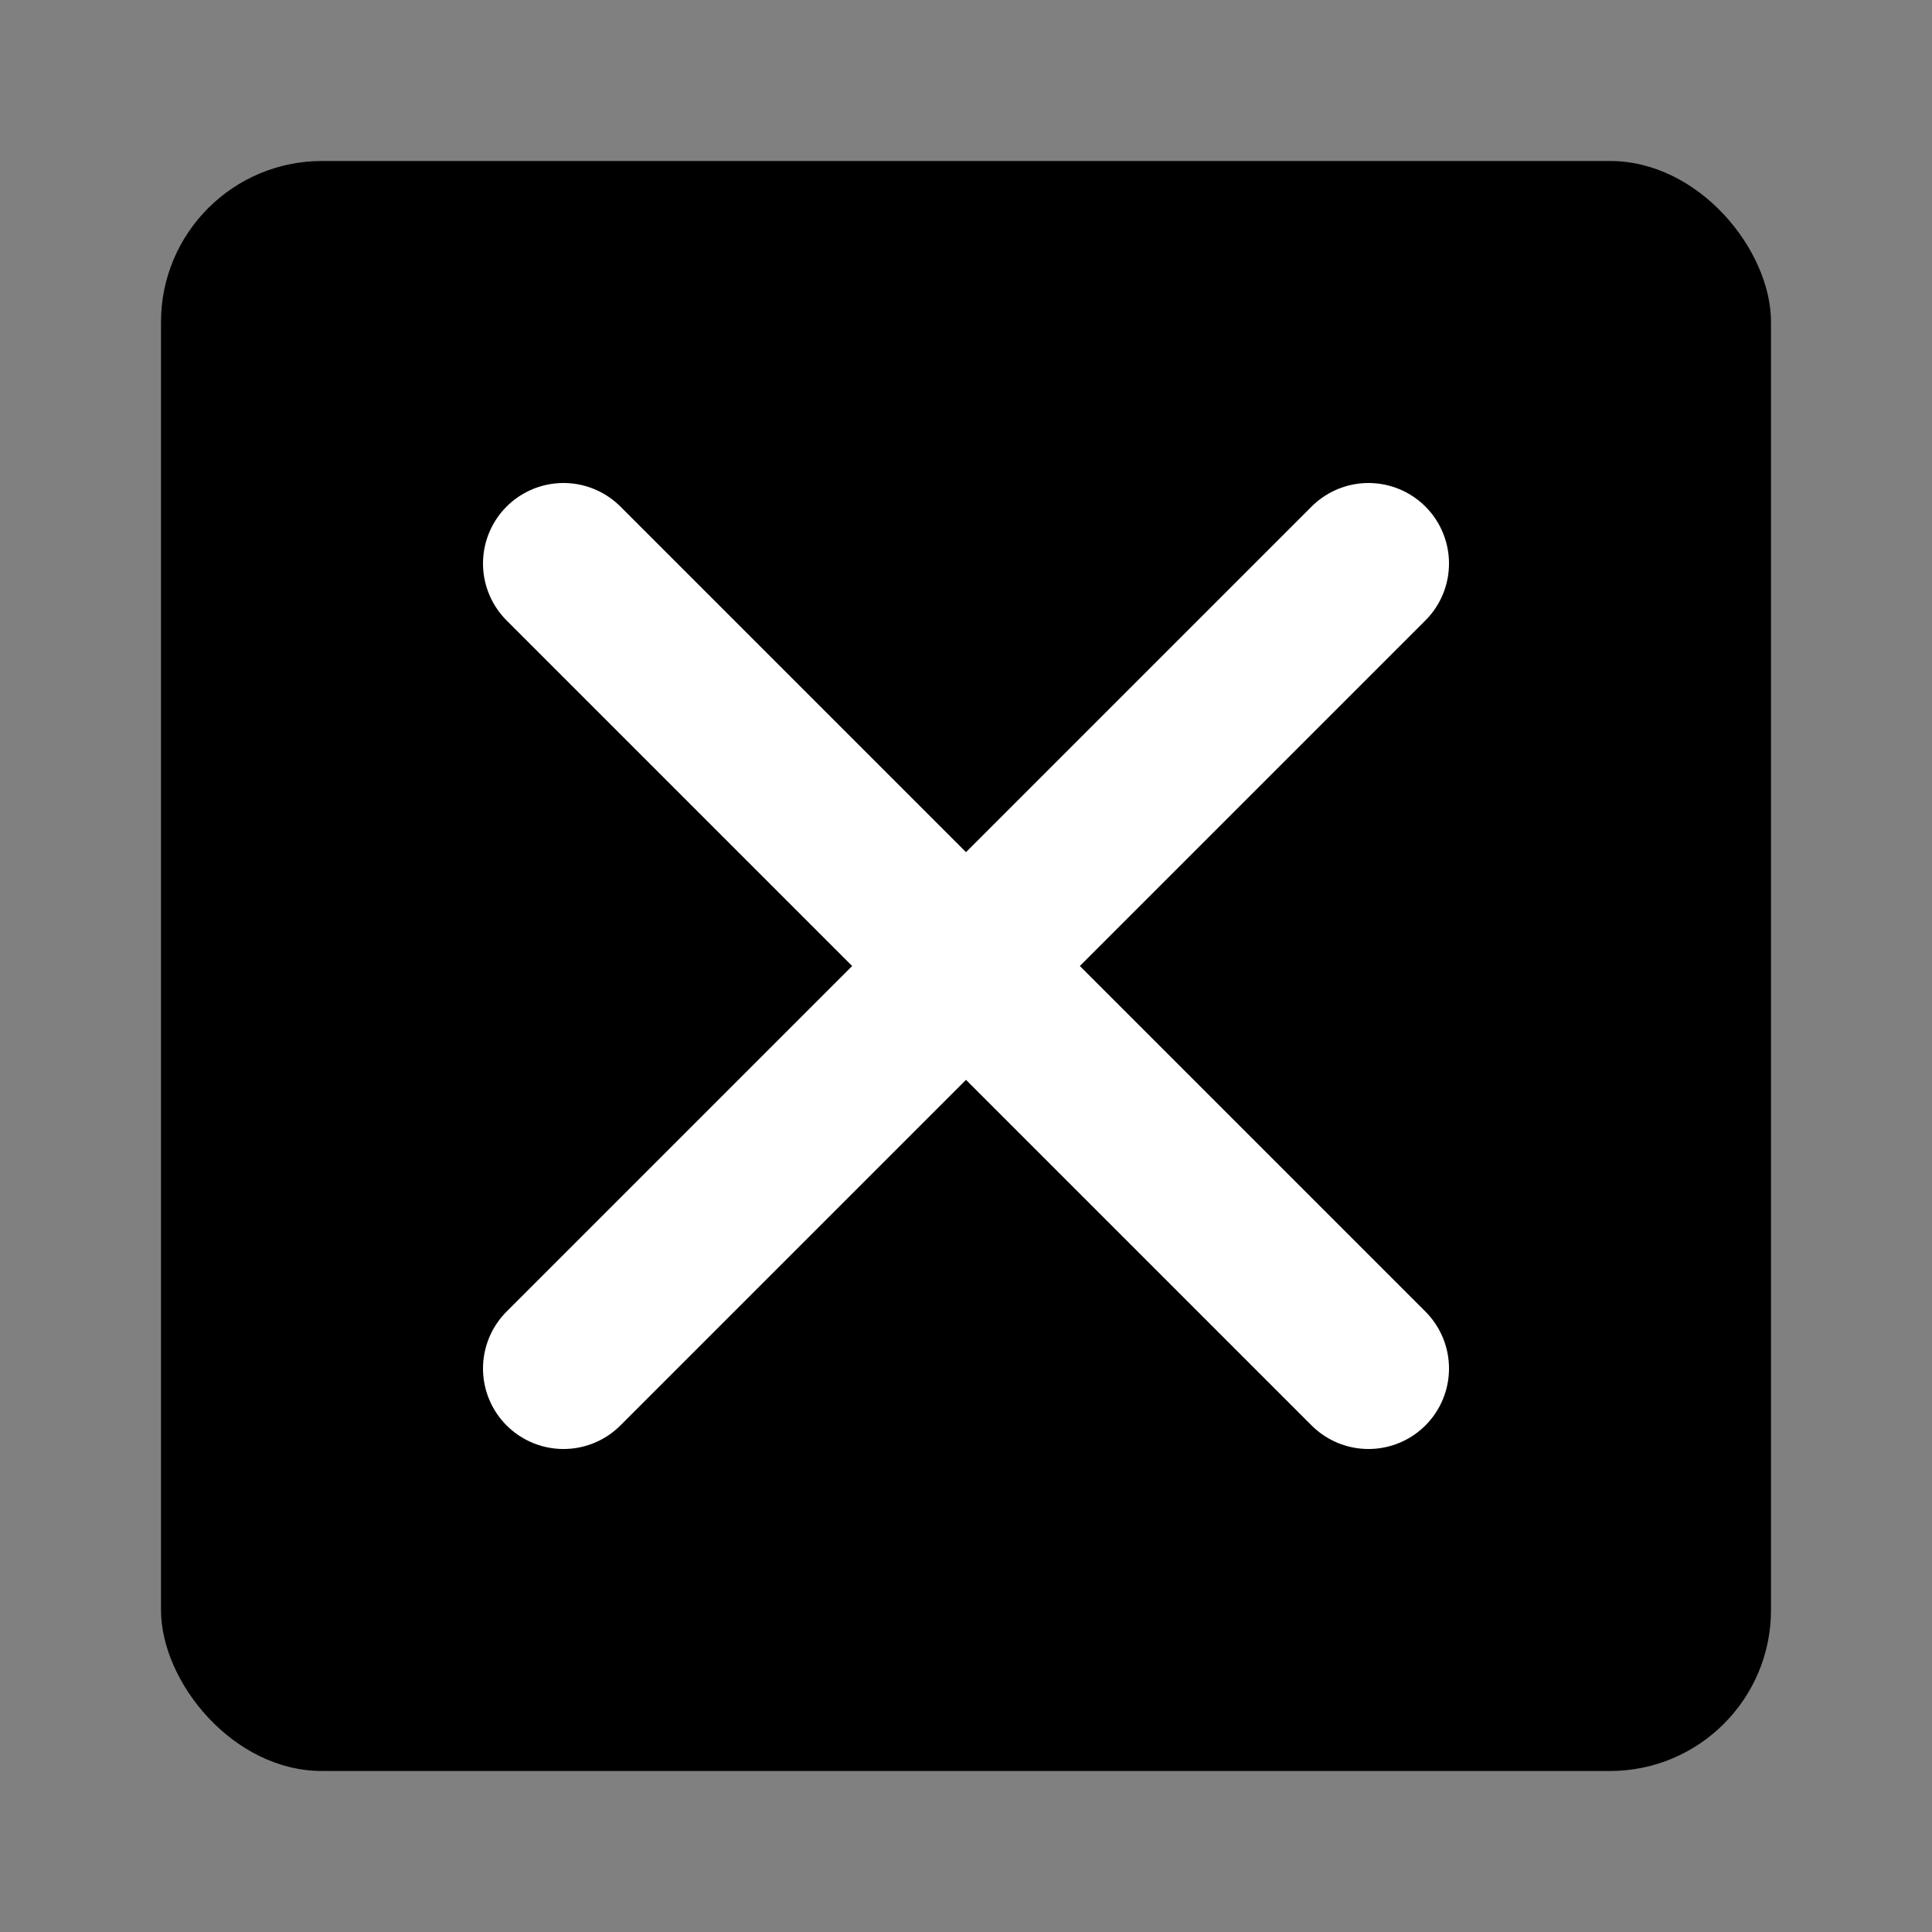 <svg width="24" height="24" viewBox="0 0 24 24" fill="none" xmlns="http://www.w3.org/2000/svg">
  <rect x="0" y="0" width="24" height="24" fill="#808080" stroke="none"/>
  <!-- Twitter background (X shape for the new branding) -->
  <rect x="2" y="2" width="20" height="20" rx="2" ry="2" fill="#000000"/>
  
  <!-- X logo -->
  <path d="M7 7 L17 17 M17 7 L7 17" stroke="white" stroke-width="2" stroke-linecap="round"/>
  
  <!-- Alternative: Traditional Twitter bird (commented for X branding) -->
  <!--
  <path d="M8 19 C15 19 19 12.5 19 7 C19 6.8 19 6.6 19 6.4 C19.8 5.8 20.4 5.1 21 4.2 C20.2 4.6 19.4 4.8 18.5 4.9 C19.4 4.4 20.1 3.6 20.4 2.6 C19.6 3.1 18.7 3.4 17.7 3.5 C16.9 2.7 15.8 2.2 14.6 2.2 C12.3 2.2 10.4 4.1 10.4 6.4 C10.4 6.7 10.4 7 10.5 7.3 C7.1 7.1 4.1 5.5 2.1 3 C1.8 3.6 1.6 4.4 1.6 5.2 C1.6 6.7 2.4 8 3.6 8.7 C2.9 8.7 2.2 8.5 1.7 8.2 L1.7 8.2 C1.7 10.2 3.2 11.9 5.1 12.3 C4.8 12.4 4.5 12.4 4.1 12.4 C3.9 12.4 3.6 12.4 3.4 12.3 C3.9 14 5.5 15.2 7.4 15.2 C5.9 16.3 4 17 2 17 C1.7 17 1.3 17 1 17 C2.9 18.2 5.3 19 8 19" fill="white"/>
  -->
</svg>
